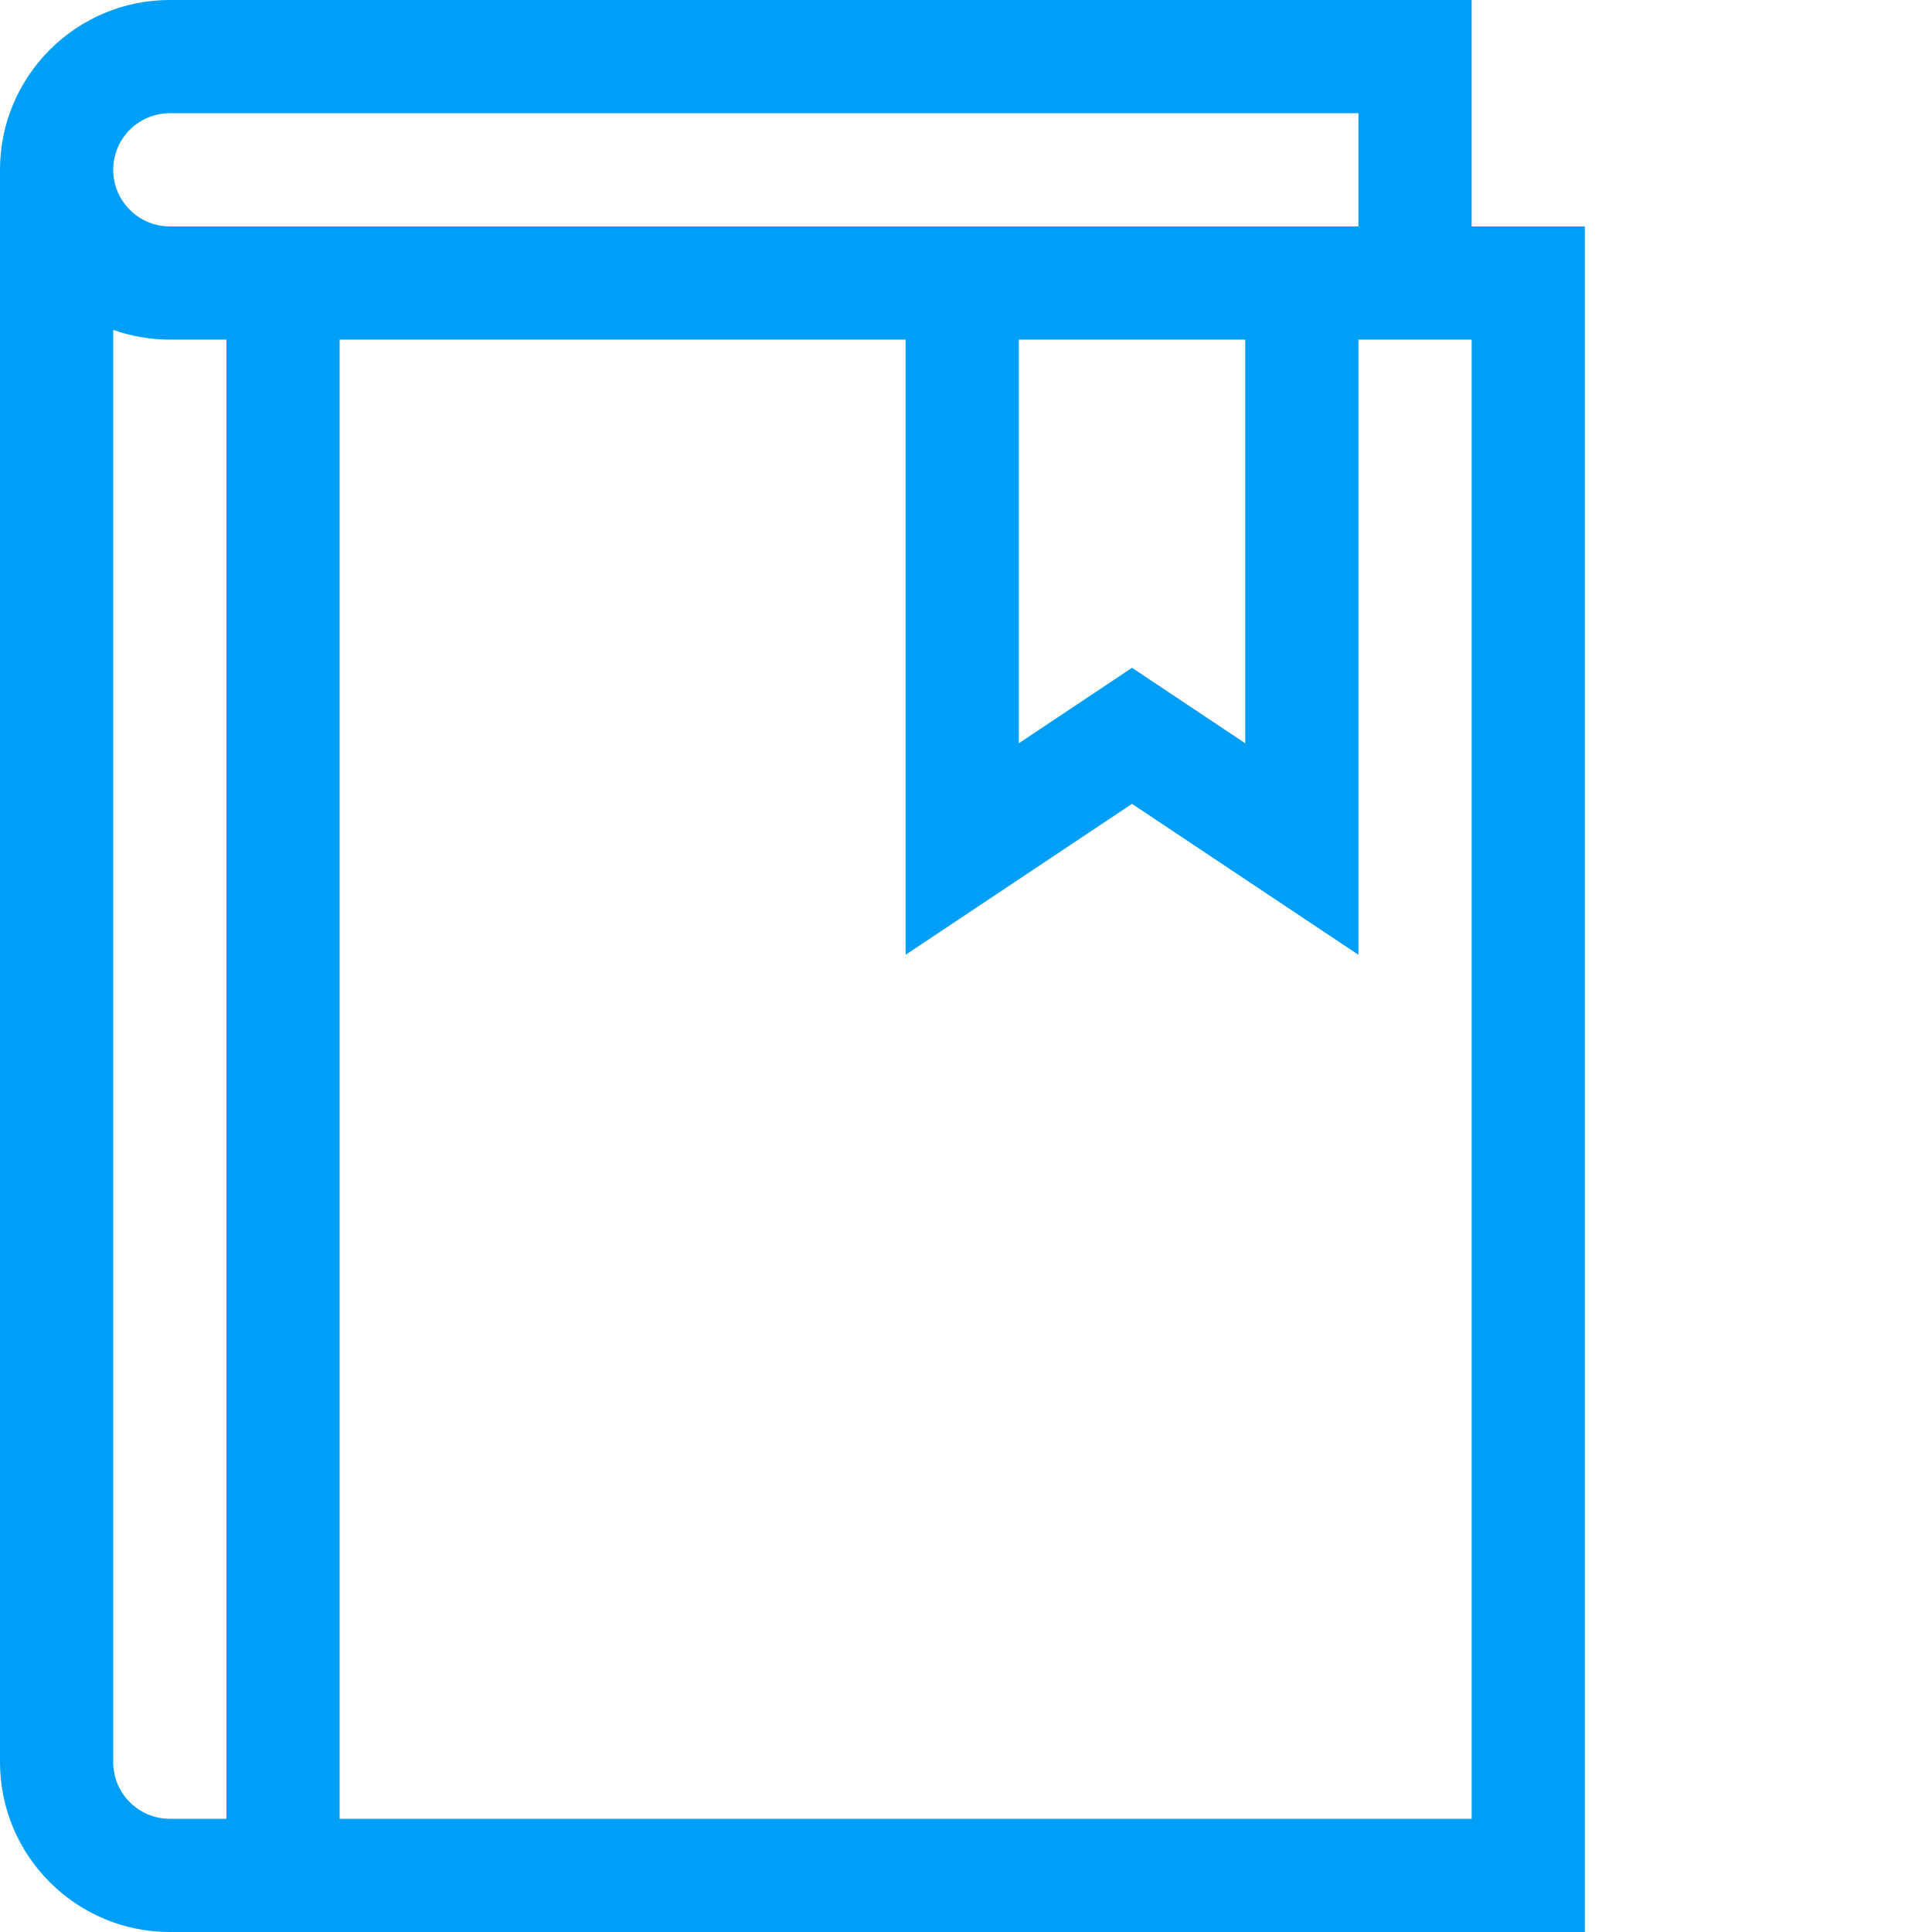 <?xml version="1.0"?>
<svg xmlns="http://www.w3.org/2000/svg" xmlns:xlink="http://www.w3.org/1999/xlink" xmlns:svgjs="http://svgjs.com/svgjs" version="1.1" width="512" height="512" x="0" y="0" viewBox="0 0 512 512" style="enable-background:new 0 0 512 512" xml:space="preserve" class=""><g><path xmlns="http://www.w3.org/2000/svg" d="m45 512h375v-452h-30v-60h-345c-24.812 0-45 20.188-45 45v422c0 24.812 20.188 45 45 45zm-15-45v-379.578c4.695 1.664 9.742 2.578 15 2.578h15v392h-15c-8.27 0-15-6.73-15-15zm360 15h-300v-392h150v163.027l60-40 60 40v-163.027h30zm-120-392h60v106.973l-30-20-30 20zm-225-60h315v30c-17.984 0-302.57 0-315 0-8.27 0-15-6.73-15-15s6.73-15 15-15zm0 0" fill="#009ff7" data-original="#000000" style=""/></g></svg>
